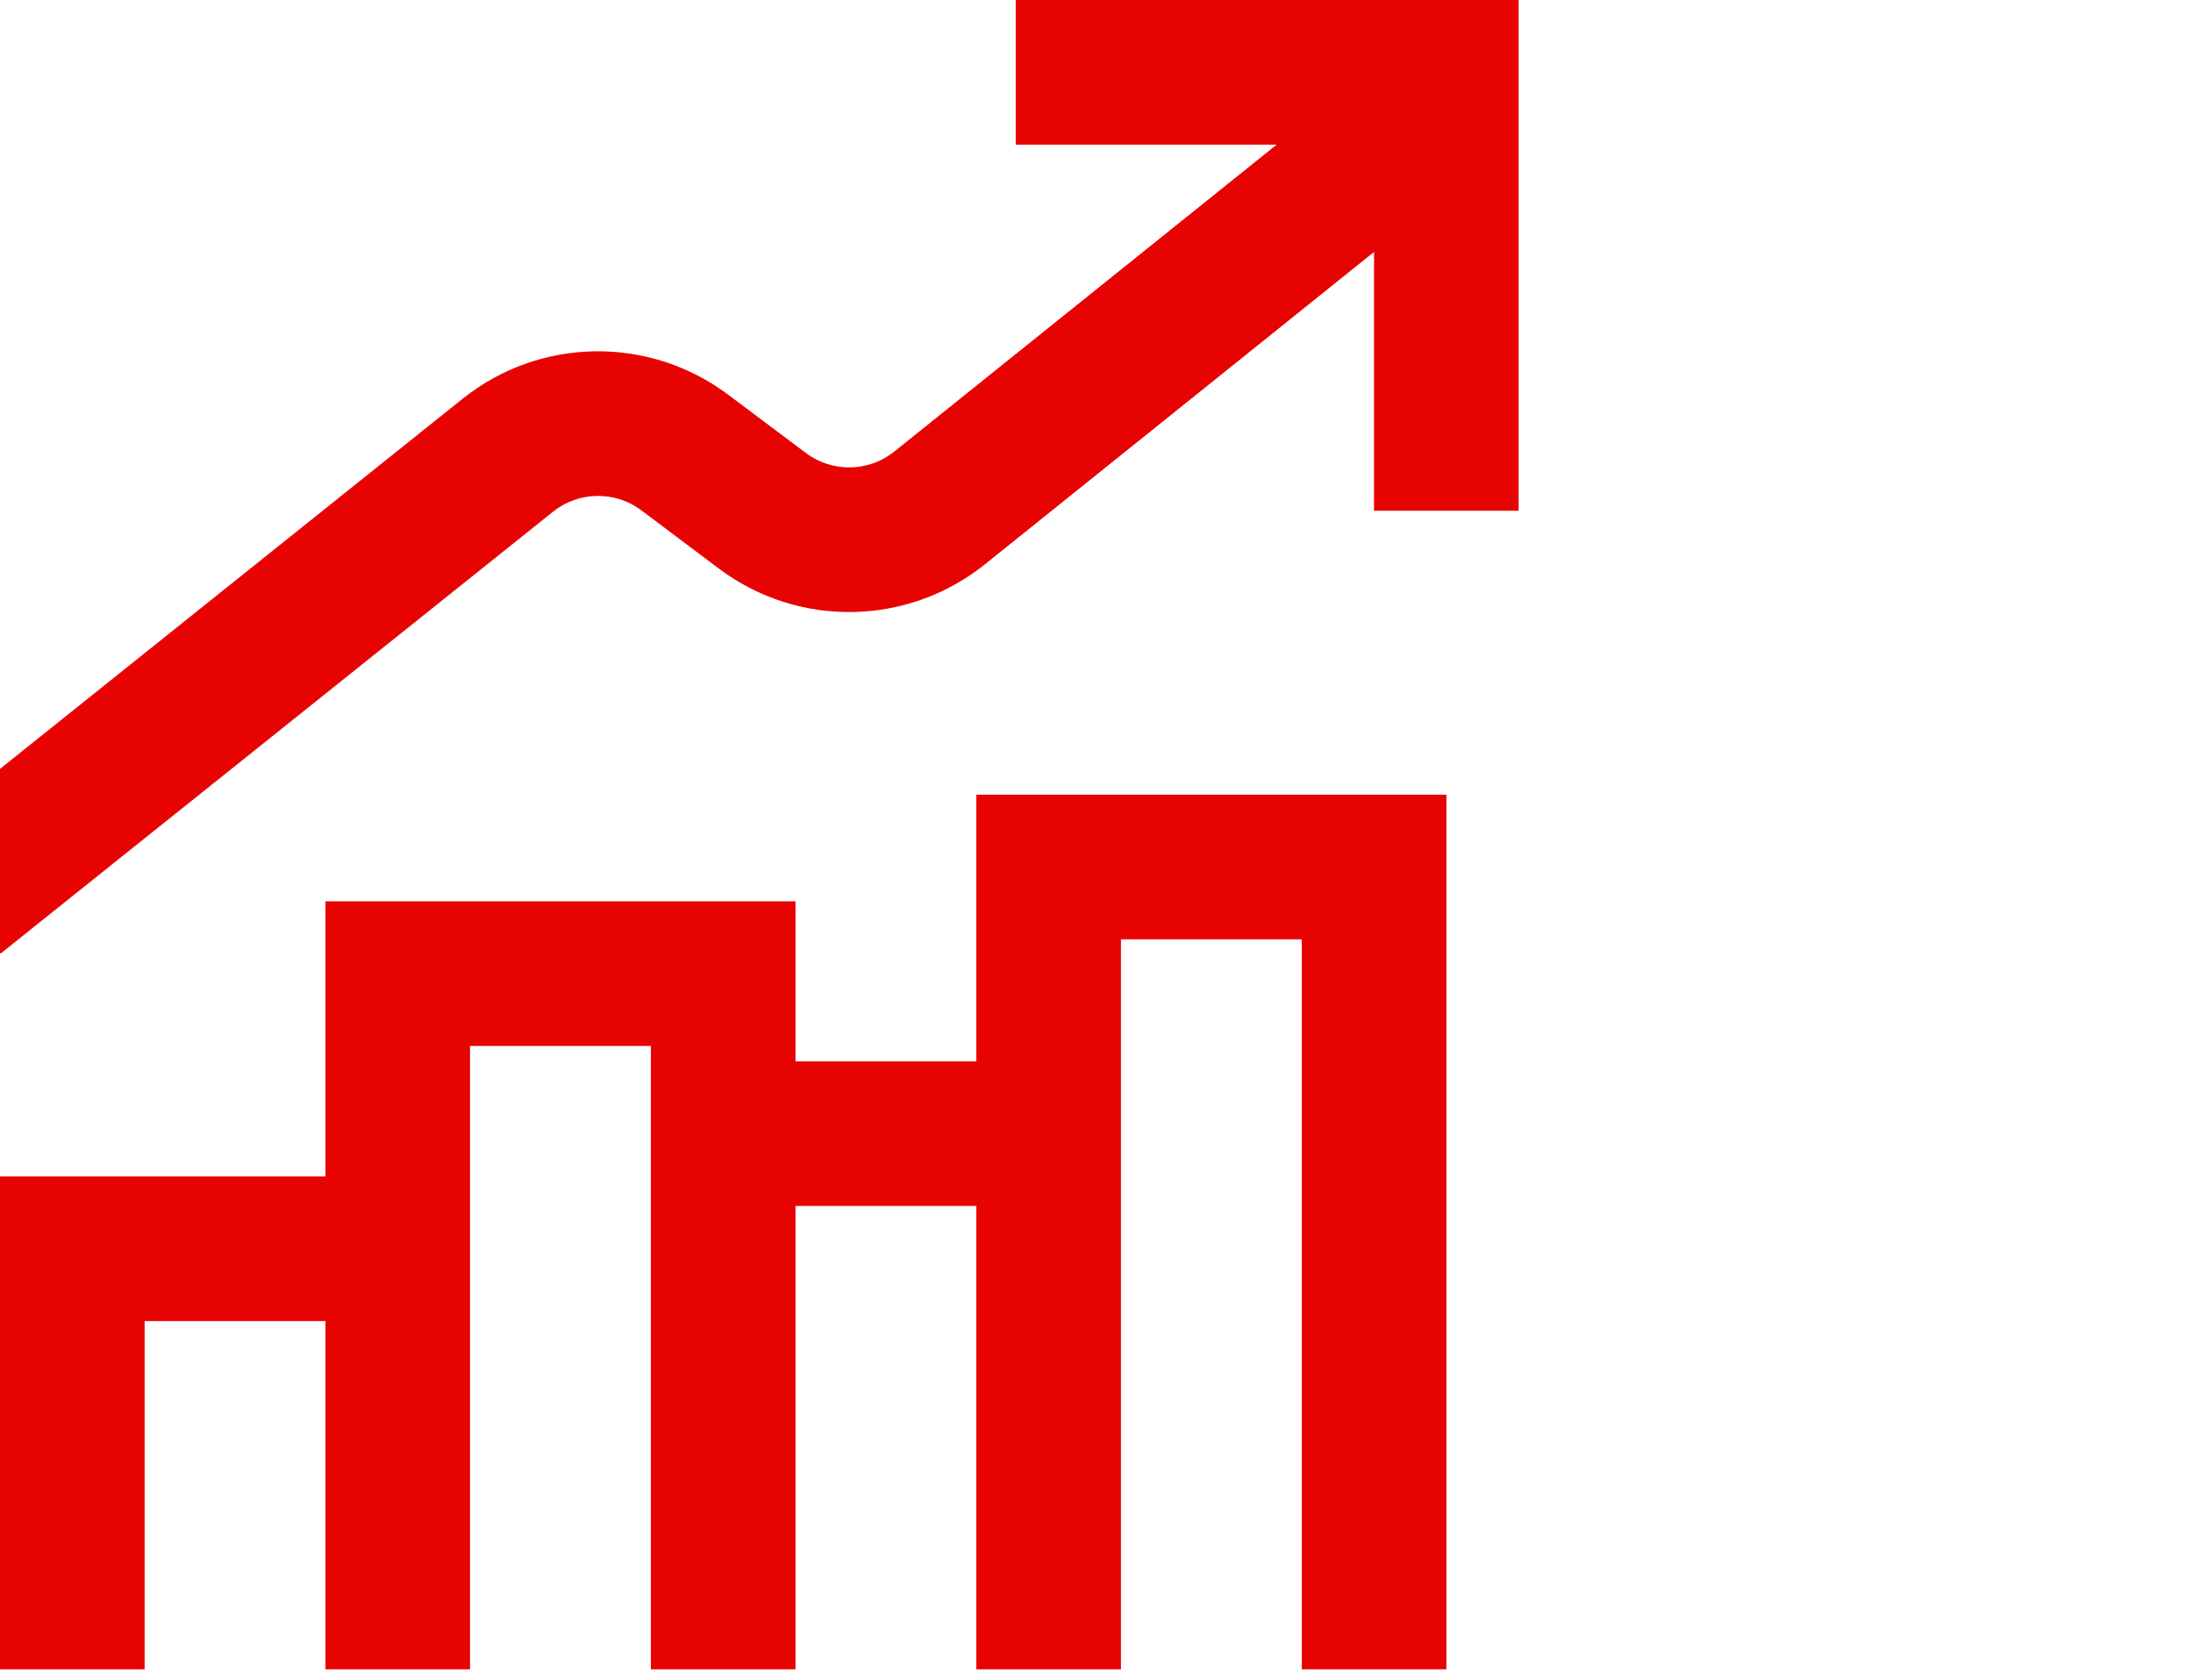 <svg xmlns="http://www.w3.org/2000/svg" fill="none" viewBox="0 0 124 95" height="95" width="124">
<path fill="#E80303" d="M55.205 60.005H44.98V50.959H18.402V66.513H0V94.38H8.177V74.69H18.402V94.38H26.578V66.513V59.136H36.803V60.005V94.38H44.98V68.182H55.205V94.38H63.382V60.005V53.107H73.606V94.38H81.783V44.93H55.205V60.005Z"></path>
<path fill="#E80303" d="M77.697 0H57.432V8.177H72.188L50.574 25.524C49.116 26.698 47.053 26.728 45.559 25.604L41.179 22.318C36.703 18.961 30.524 19.051 26.154 22.547L0 43.471V53.866L0.035 53.911L31.264 28.936C32.717 27.767 34.78 27.737 36.269 28.856L40.649 32.148C45.135 35.514 51.319 35.41 55.694 31.903L77.692 14.246V28.876H85.869V0H77.692H77.697Z"></path>
</svg>
